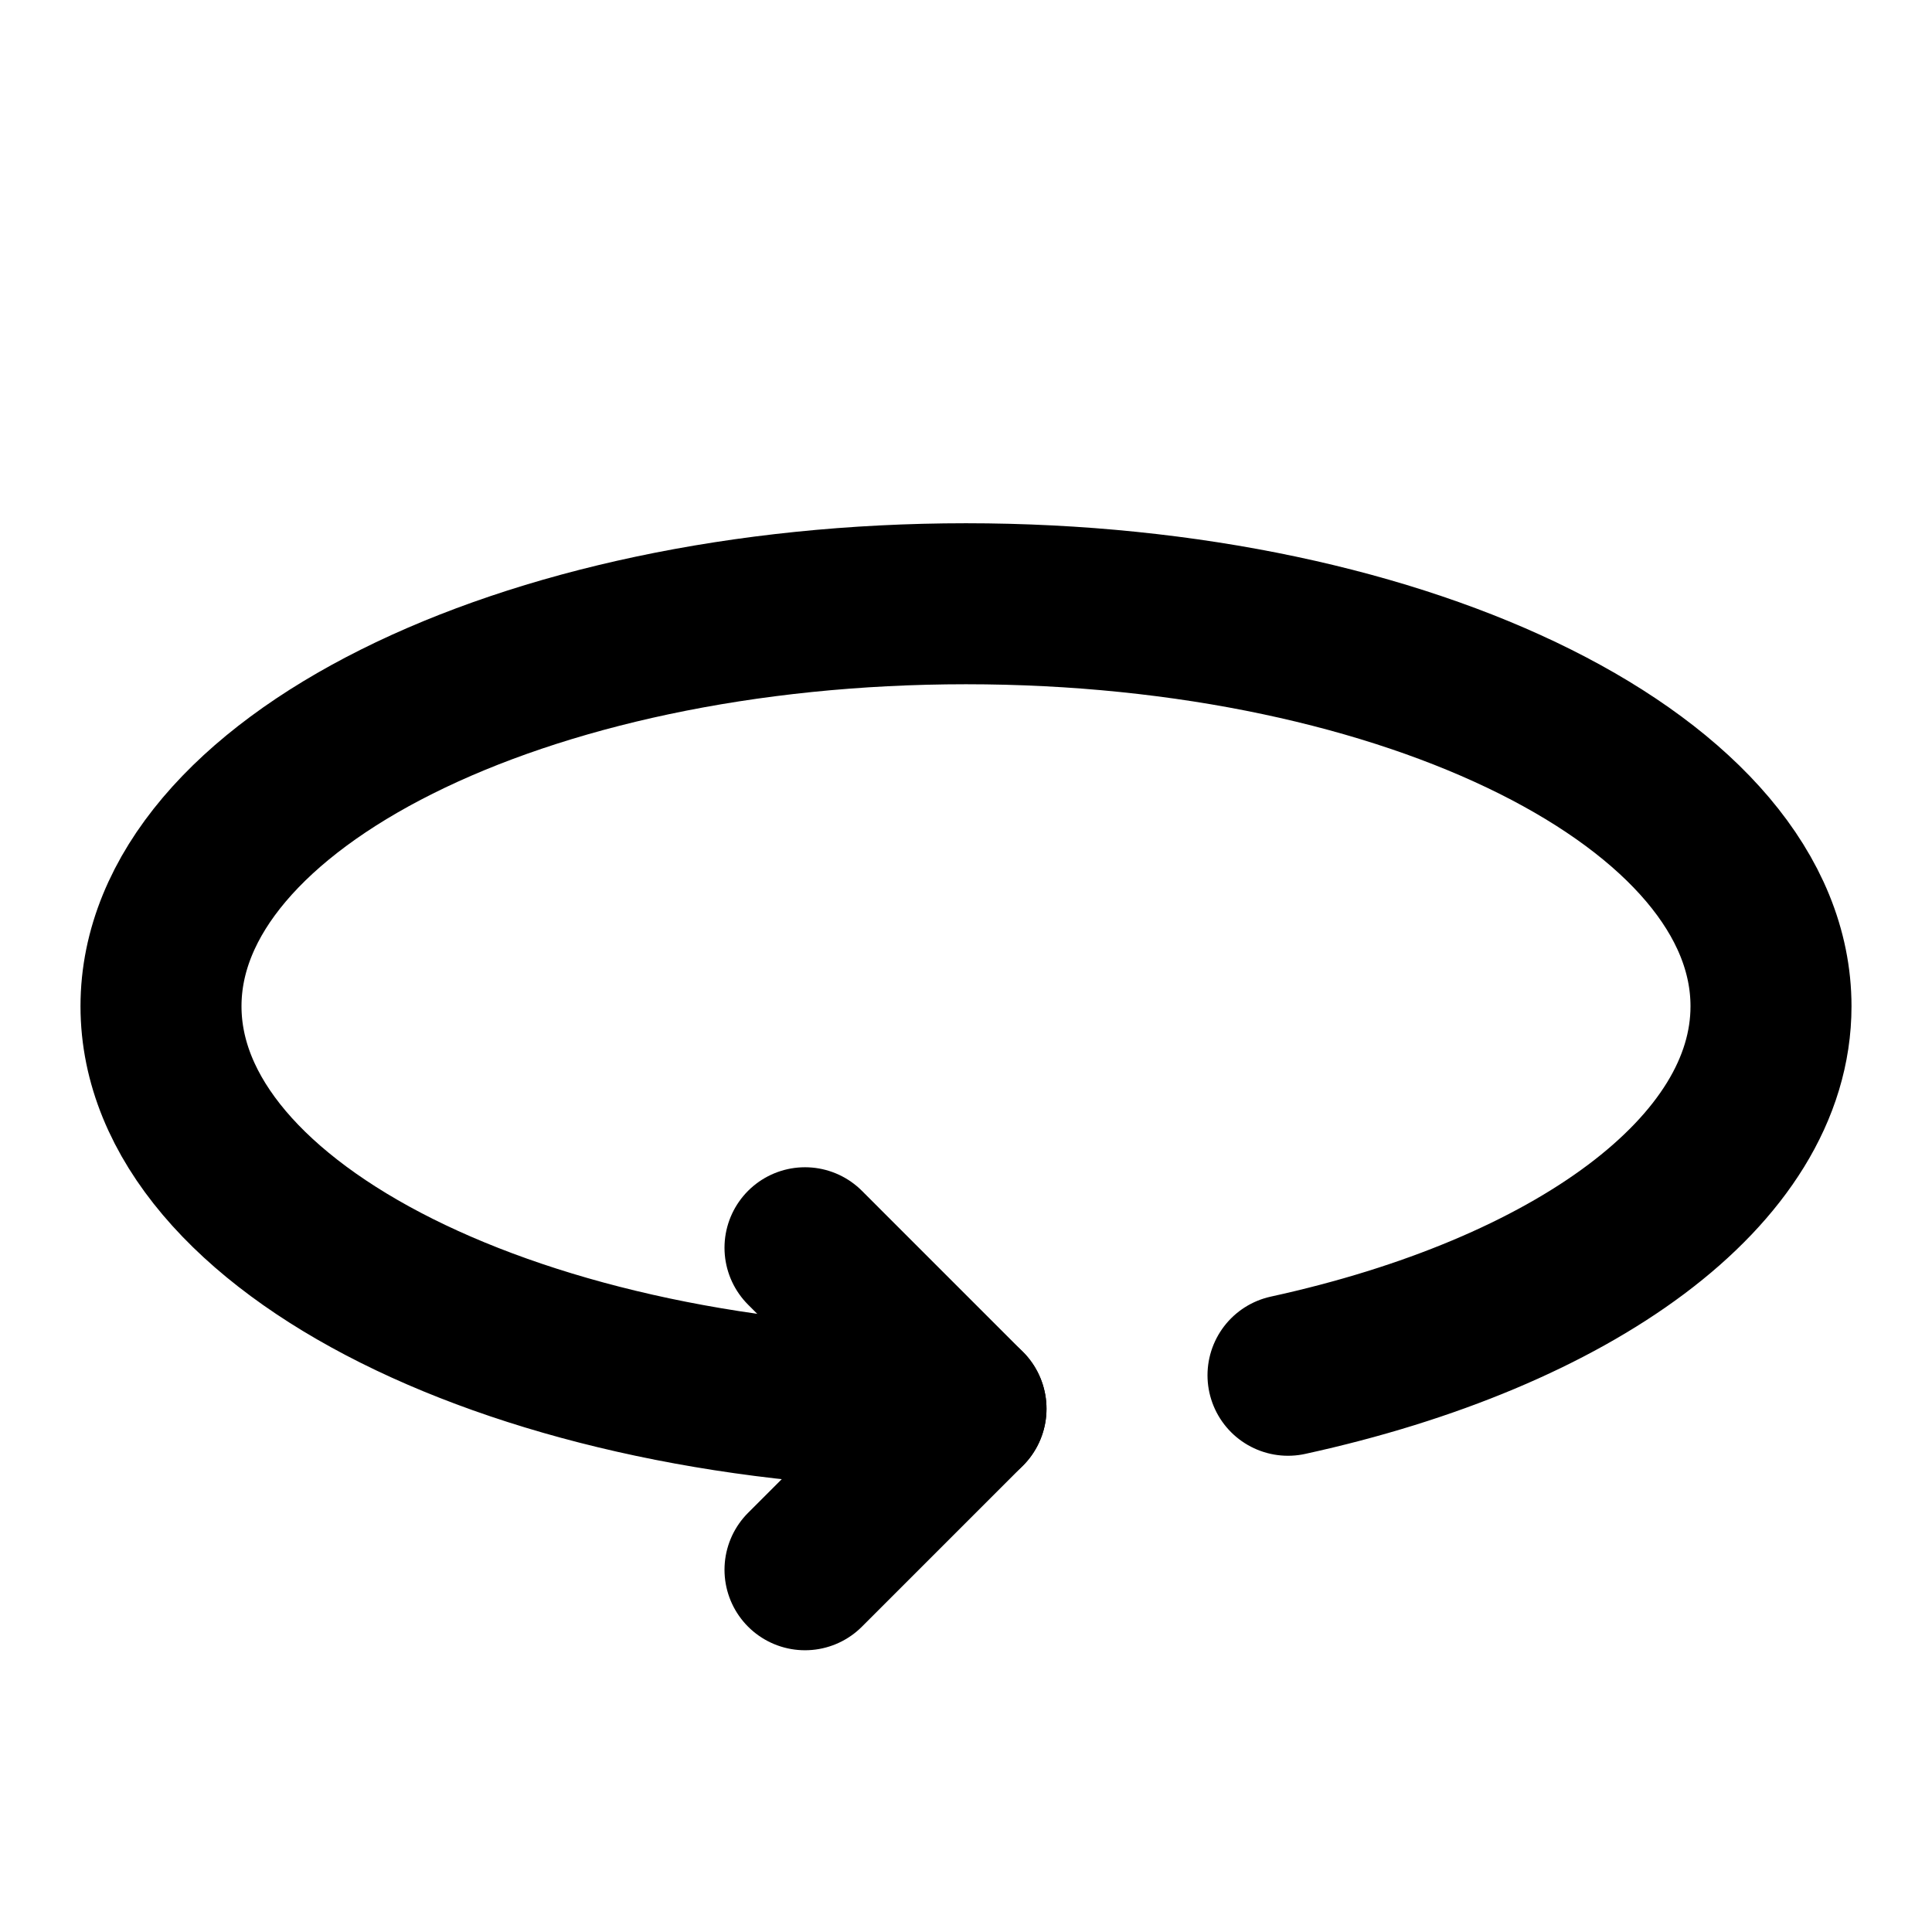 <svg width="48" height="48" viewBox="0 0 48 48" fill="none" xmlns="http://www.w3.org/2000/svg">
<path d="M20 31L24 35L20 39" stroke="black" stroke-width="4" stroke-linecap="round" stroke-linejoin="round"/>
<path d="M32 34.168C39.064 32.625 44 29.101 44 25C44 19.477 35.046 15 24 15C12.954 15 4 19.477 4 25C4 30.523 12.954 35 24 35" stroke="black" stroke-width="4" stroke-linecap="round" stroke-linejoin="round"/>
</svg>